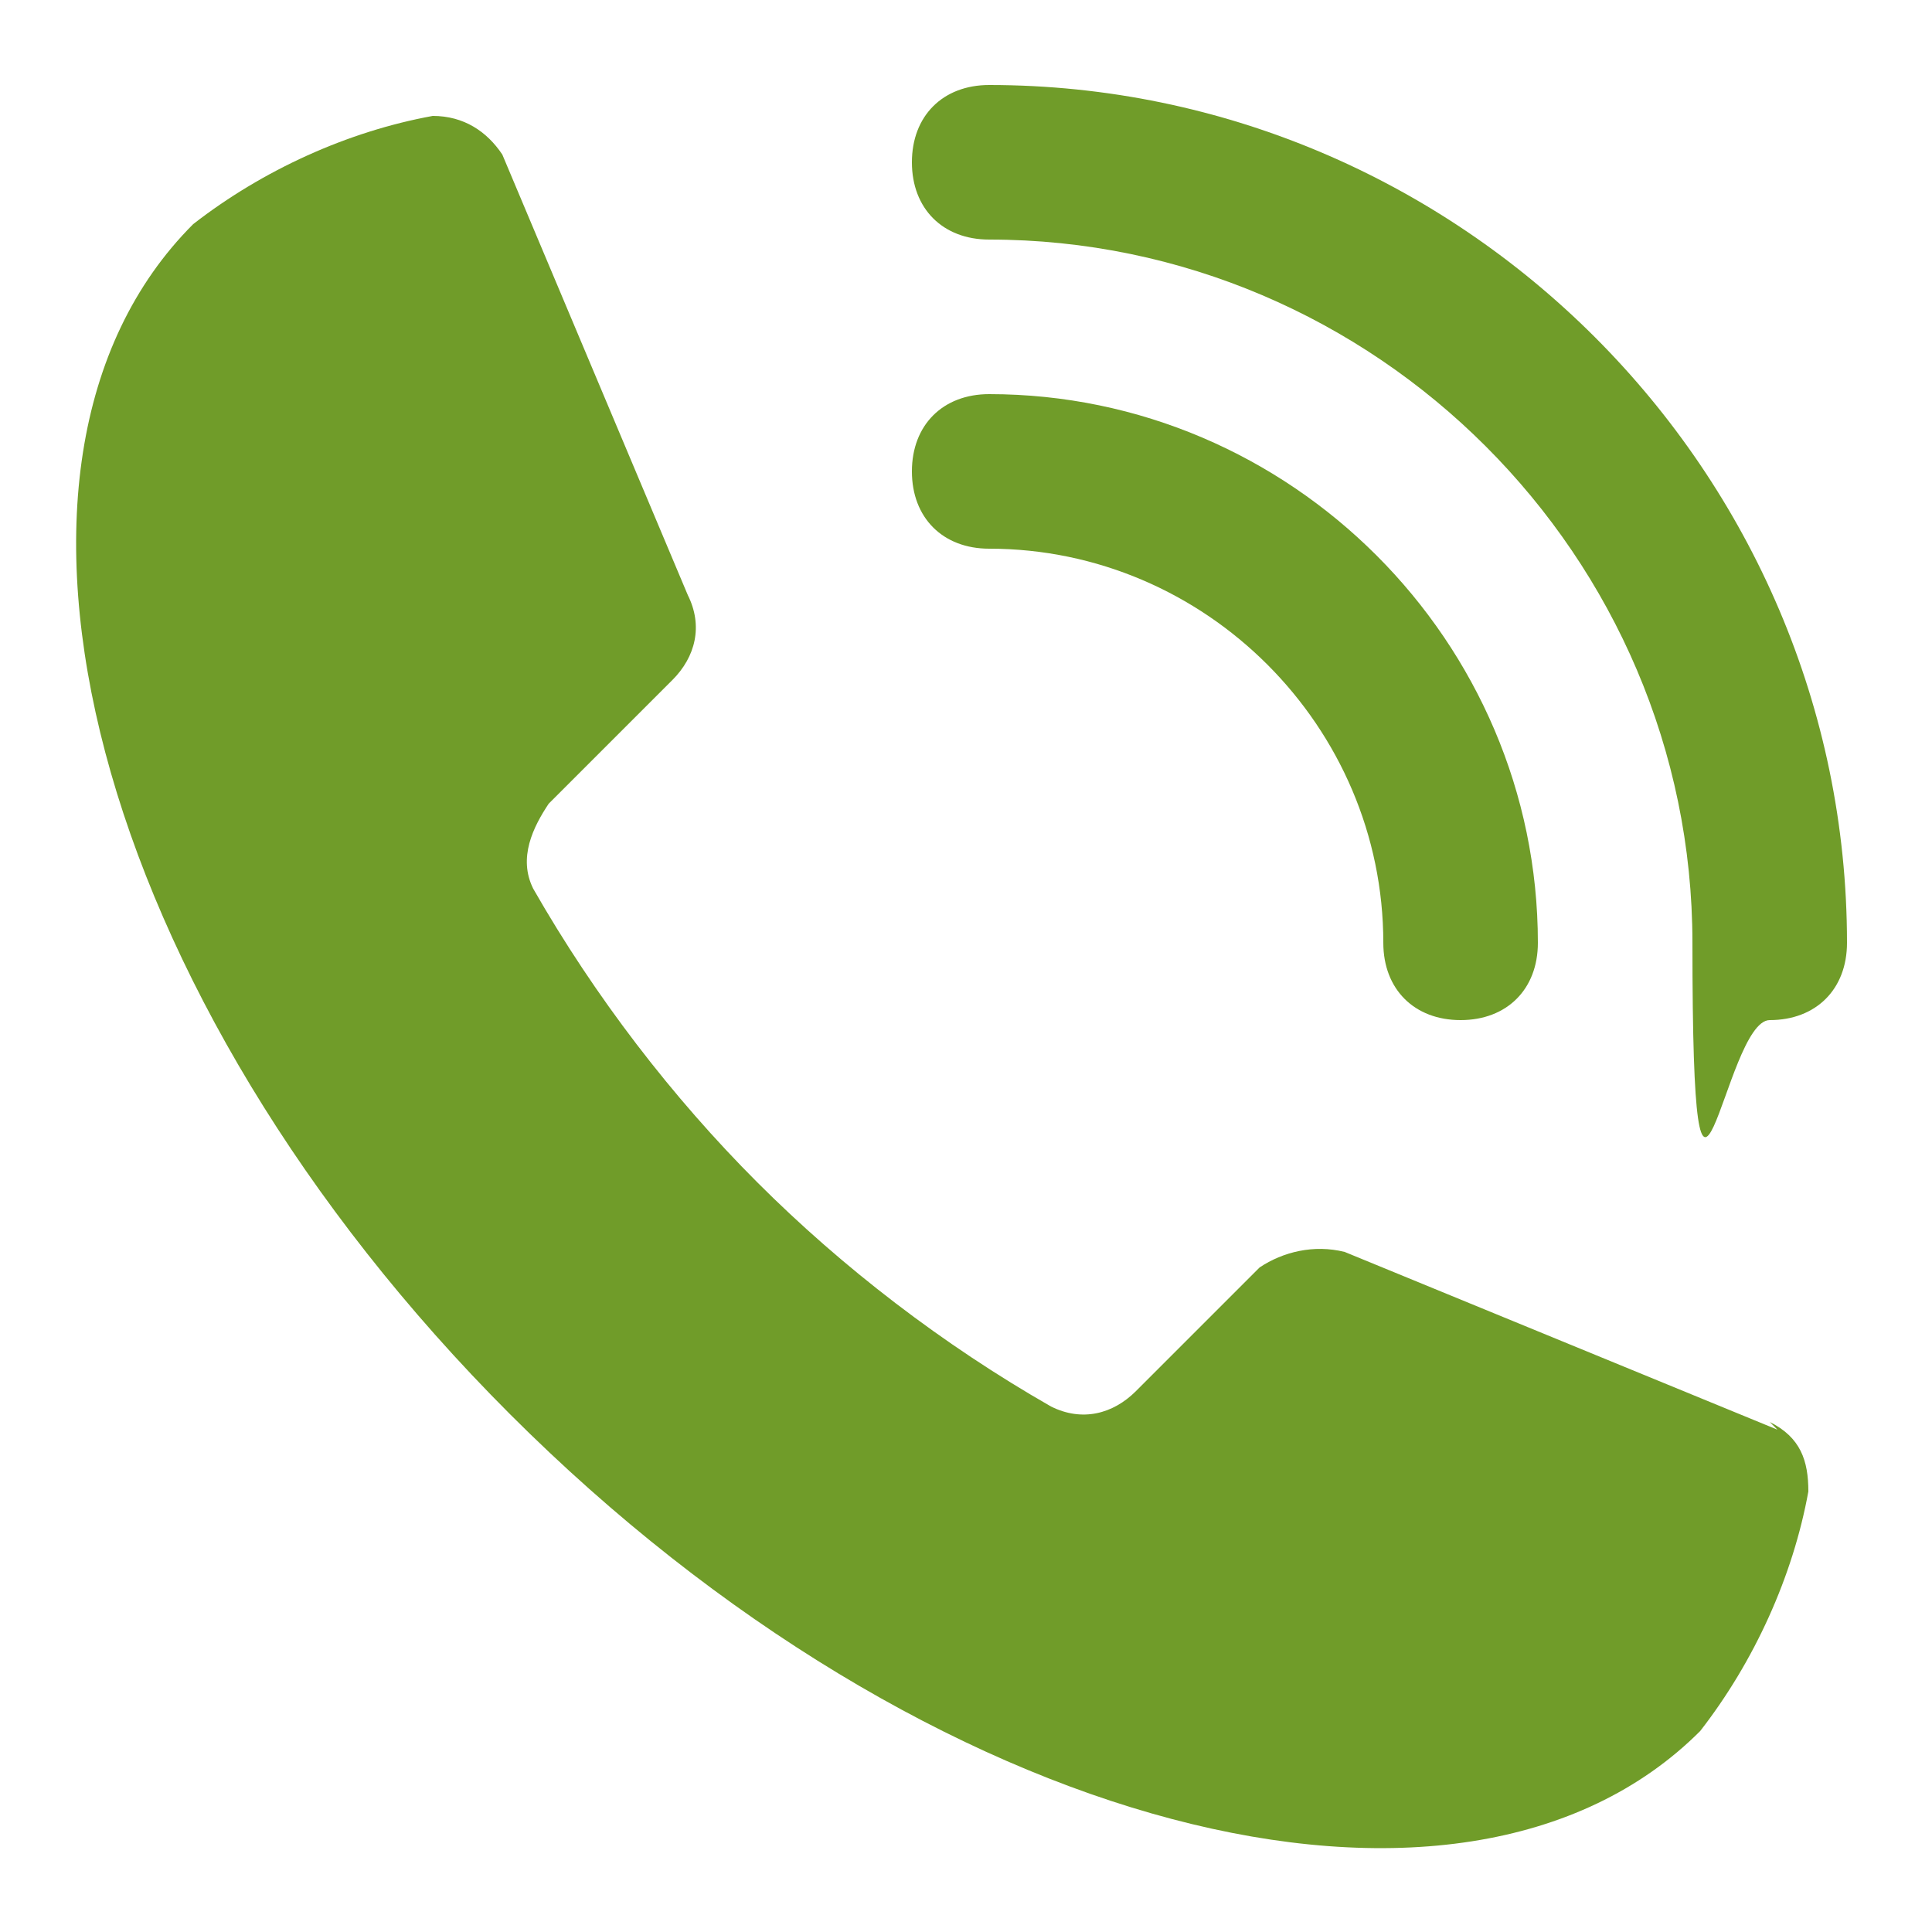 <?xml version="1.0" encoding="UTF-8"?>
<svg id="Layer_1" data-name="Layer 1" xmlns="http://www.w3.org/2000/svg" width="25" height="25" version="1.1" viewBox="0 0 25 25">
  <defs>
    <style>
      .cls-1 {
        fill: #709c29;
        stroke-width: 0px;
      }
    </style>
  </defs>
  <path class="cls-1" d="M17.9,12.2c0,.6.4,1,1,1s1-.4,1-1c0-3.9-3.2-7.1-7.1-7.1-.6,0-1,.4-1,1s.4,1,1,1c2.8,0,5.1,2.3,5.1,5.1Z"/>
  <path class="cls-1" d="M12.8,1.1c-.6,0-1,.4-1,1s.4,1,1,1c5,0,9.1,4.1,9.1,9.1s.4,1,1,1,1-.4,1-1c0-6.1-5-11.1-11.1-11.1Z"/>
  <path class="cls-1" d="M23,18.5l-5.6-2.3c-.4-.1-.8,0-1.1.2l-1.6,1.6c-.3.3-.7.4-1.1.2h0s0,0,0,0c-1.4-.8-2.7-1.8-3.8-2.9-1.1-1.1-2.1-2.4-2.9-3.8,0,0,0,0,0,0,0,0,0,0,0,0-.2-.4,0-.8.2-1.1l1.6-1.6c.3-.3.4-.7.2-1.1L6.5,2c-.2-.3-.5-.5-.9-.5-1.1.2-2.2.7-3.1,1.4-3.1,3.1-1.3,10,4.1,15.4,5.4,5.4,12.3,7.2,15.4,4.1.7-.9,1.2-2,1.4-3.1,0-.4-.1-.7-.5-.9Z"/>
</svg>